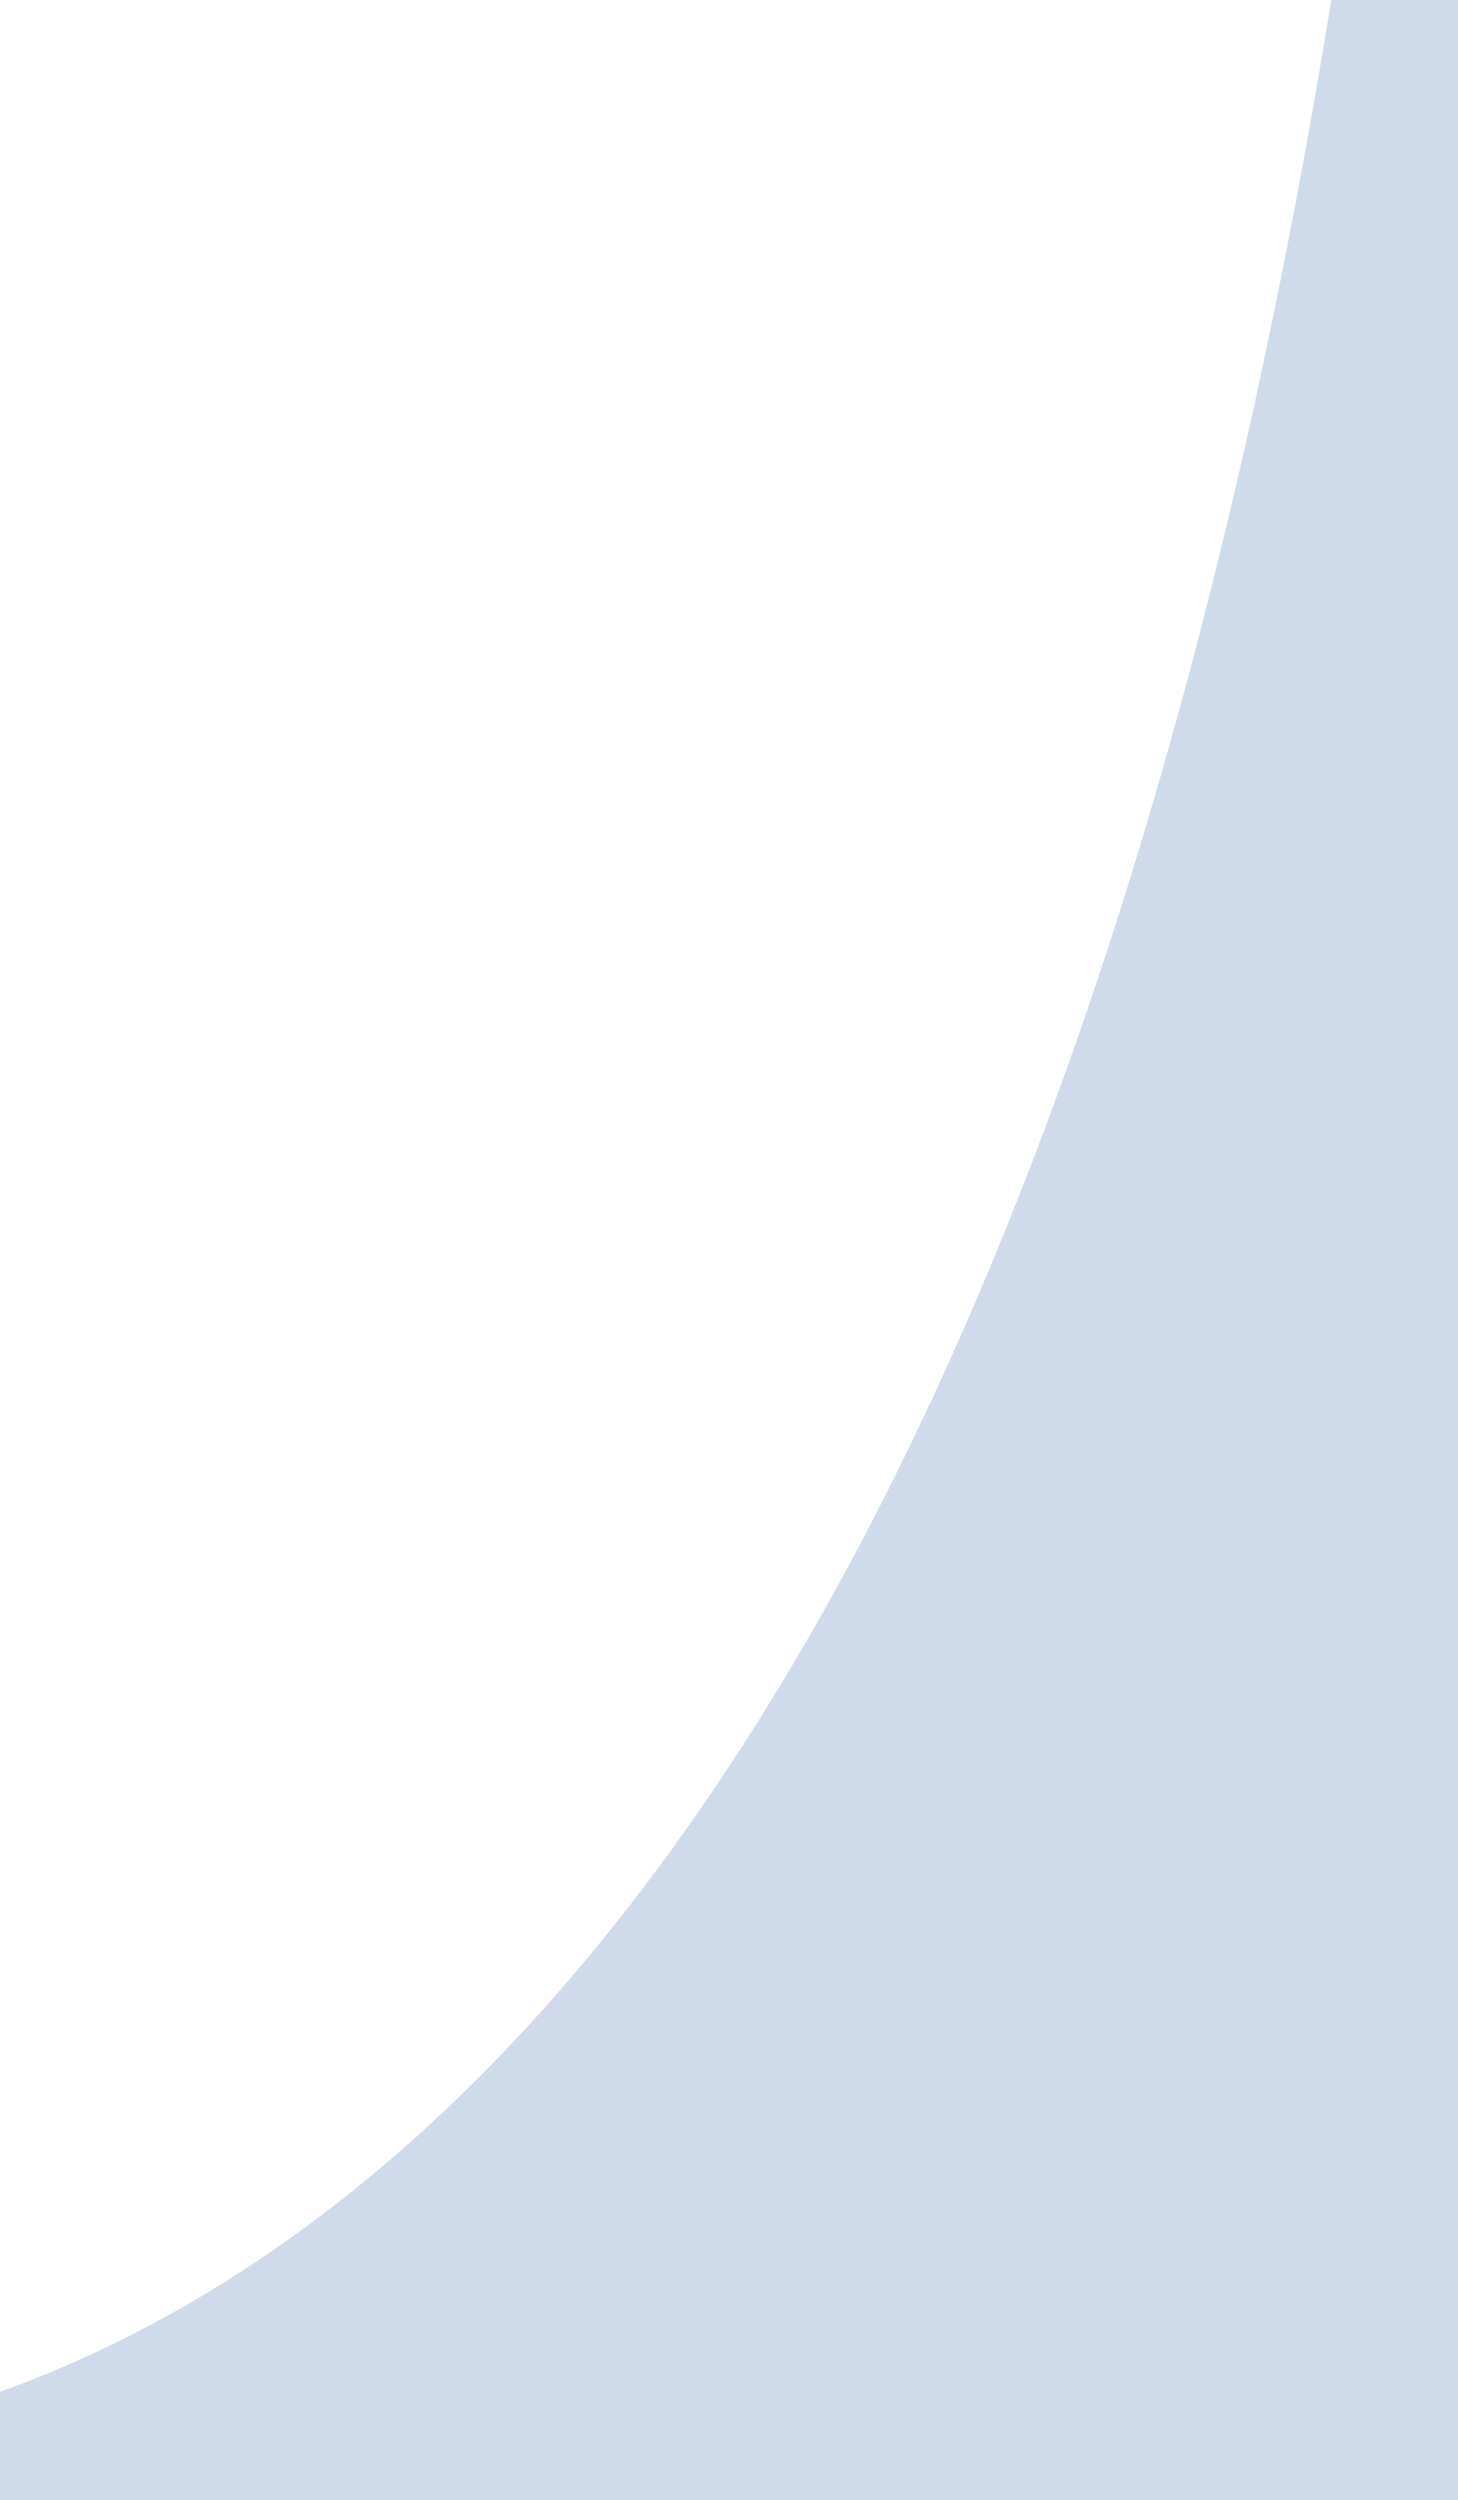 <svg xmlns="http://www.w3.org/2000/svg" xmlns:xlink="http://www.w3.org/1999/xlink" width="103.34" height="177.139" viewBox="0 0 103.34 177.139"><defs><clipPath id="a"><rect width="103.34" height="177.139" fill="none"/></clipPath></defs><g clip-path="url(#a)"><path d="M103.34,177.139V0H94.359C77.657,102.687,41.091,154.692,0,169.458v7.681Z" transform="translate(0 0.001)" fill="#cfdbeb"/></g></svg>